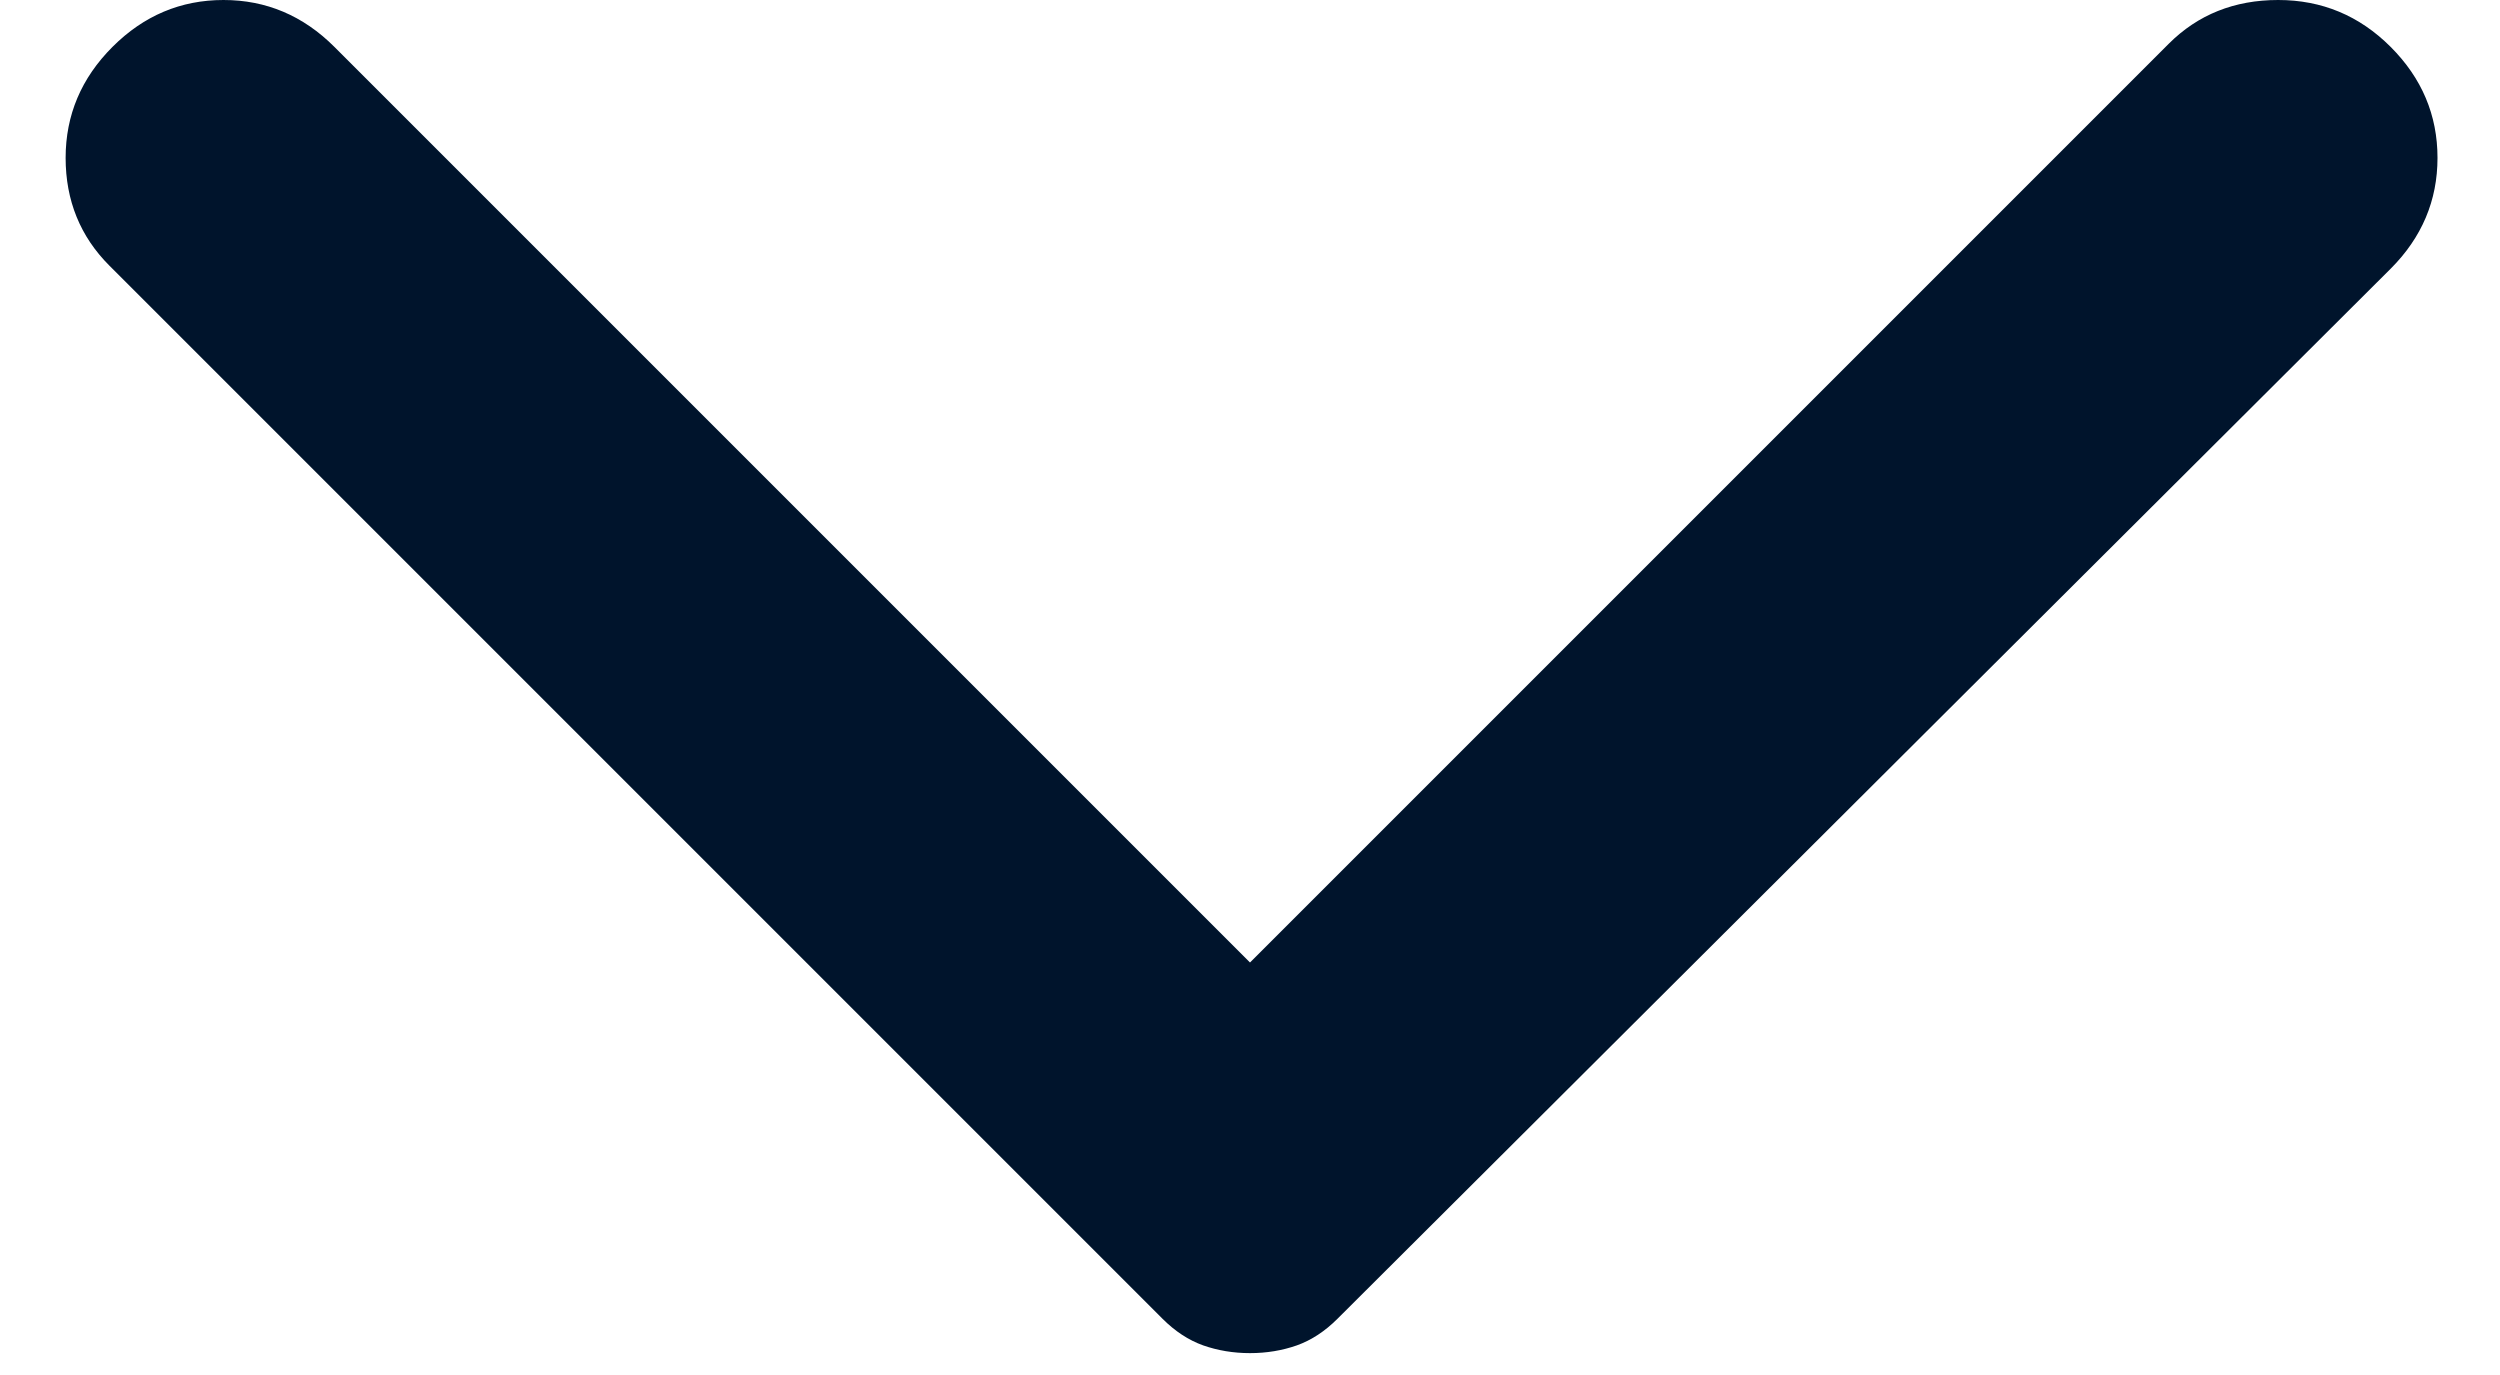 <svg width="20" height="11" viewBox="0 0 20 11" fill="none" xmlns="http://www.w3.org/2000/svg">
<path d="M0.9 0.375C1.15 0.125 1.446 -7.89165e-07 1.788 -7.74216e-07C2.129 -7.59296e-07 2.425 0.125 2.675 0.375L10 7.7L17.35 0.35C17.583 0.117 17.875 -7.1031e-08 18.225 -5.5732e-08C18.575 -4.0433e-08 18.875 0.125 19.125 0.375C19.375 0.625 19.5 0.921 19.5 1.263C19.5 1.604 19.375 1.9 19.125 2.15L10.7 10.55C10.6 10.65 10.492 10.721 10.375 10.763C10.258 10.804 10.133 10.825 10 10.825C9.867 10.825 9.742 10.804 9.625 10.763C9.508 10.721 9.4 10.65 9.3 10.55L0.875 2.125C0.642 1.892 0.525 1.604 0.525 1.263C0.525 0.921 0.65 0.625 0.9 0.375Z" fill="#00142C"/>
</svg>
